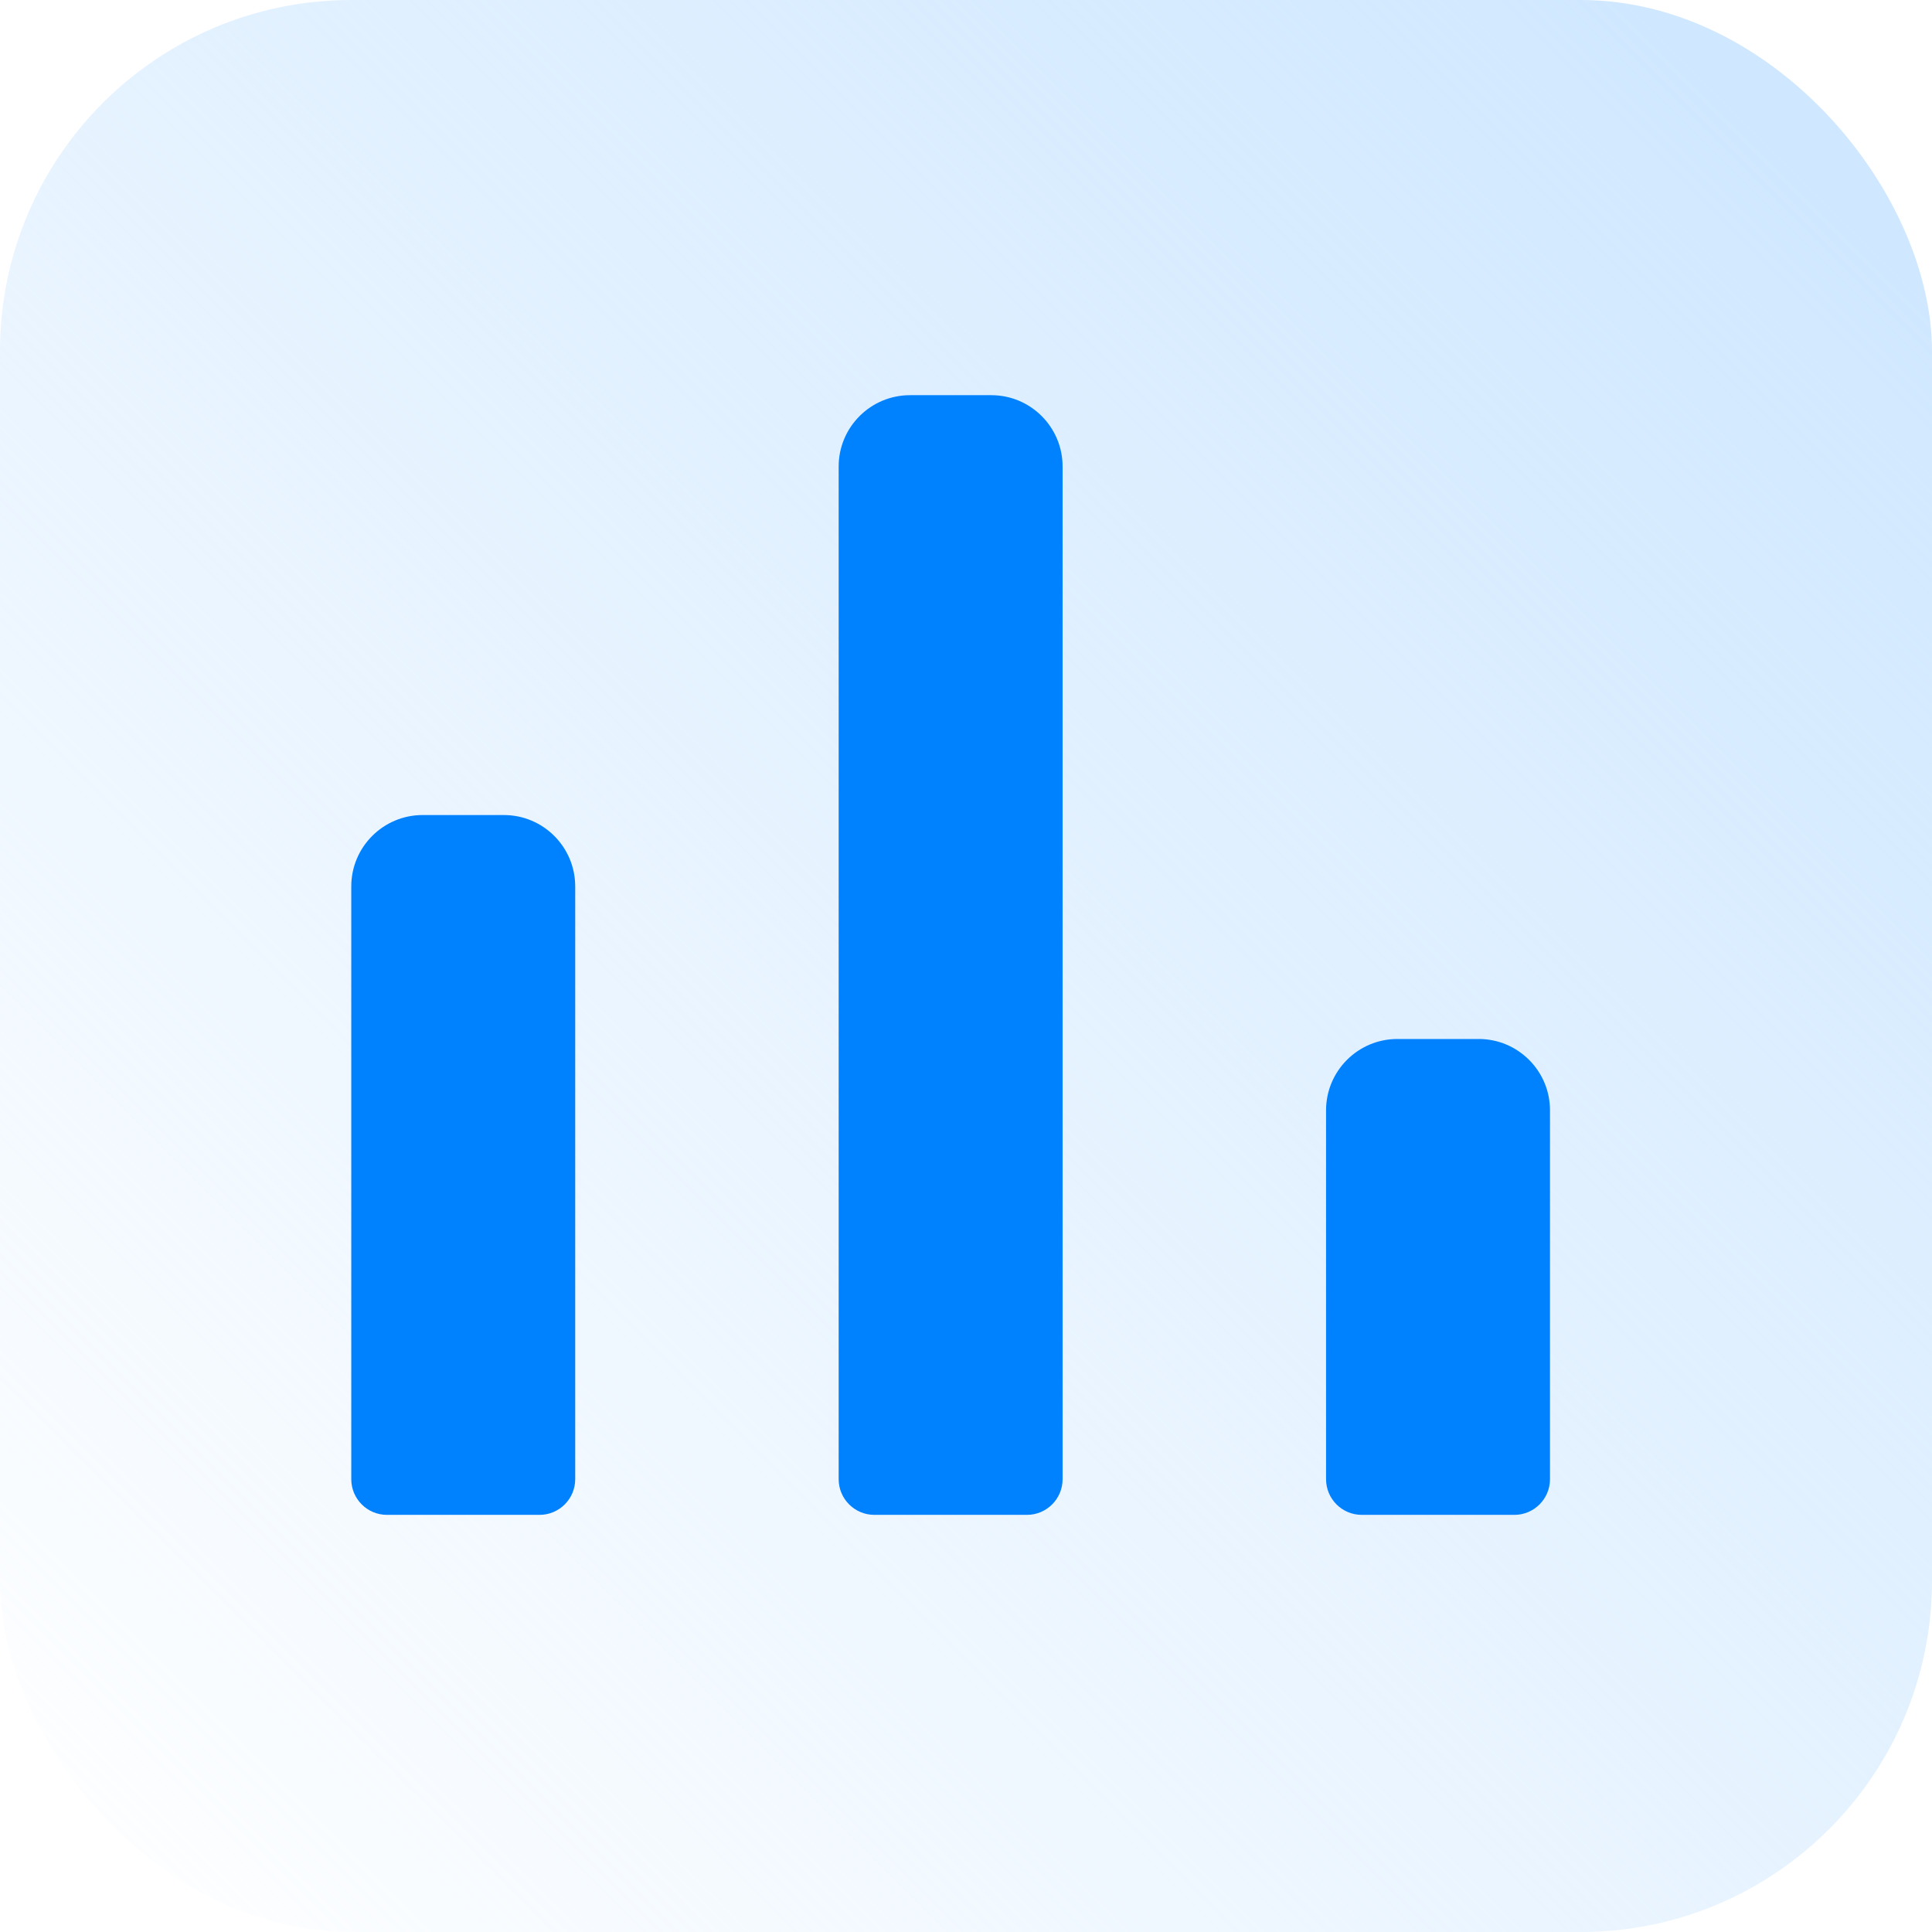 <svg width="44" height="44" viewBox="0 0 44 44" fill="none" xmlns="http://www.w3.org/2000/svg">
<rect width="44" height="44" rx="8" fill="url(#paint0_linear_5957_11286)"/>
<g filter="url(#filter0_b_5957_11286)">
<path d="M19.1 10.625C19.1 9.728 19.828 9 20.725 9H22.575C23.473 9 24.2 9.728 24.2 10.625V33.687C24.2 34.136 23.836 34.5 23.388 34.5H19.913C19.464 34.5 19.1 34.136 19.1 33.687V10.625Z" fill="#0082FF"/>
</g>
<g filter="url(#filter1_b_5957_11286)">
<path d="M8 20.188C8 19.29 8.728 18.562 9.625 18.562H11.475C12.372 18.562 13.1 19.29 13.1 20.188V33.687C13.1 34.136 12.736 34.5 12.287 34.5H8.812C8.364 34.5 8 34.136 8 33.687V20.188Z" fill="#0082FF"/>
</g>
<g filter="url(#filter2_b_5957_11286)">
<path d="M30.2 25.287C30.2 24.39 30.928 23.662 31.825 23.662H33.675C34.573 23.662 35.3 24.39 35.3 25.287V33.687C35.3 34.136 34.936 34.5 34.488 34.5H31.013C30.564 34.5 30.2 34.136 30.2 33.687V25.287Z" fill="#0082FF"/>
</g>
<defs>
<filter id="filter0_b_5957_11286" x="16.873" y="6.773" width="9.555" height="29.955" filterUnits="userSpaceOnUse" color-interpolation-filters="sRGB">
<feFlood flood-opacity="0" result="BackgroundImageFix"/>
<feGaussianBlur in="BackgroundImageFix" stdDeviation="1.114"/>
<feComposite in2="SourceAlpha" operator="in" result="effect1_backgroundBlur_5957_11286"/>
<feBlend mode="normal" in="SourceGraphic" in2="effect1_backgroundBlur_5957_11286" result="shape"/>
</filter>
<filter id="filter1_b_5957_11286" x="5.773" y="16.335" width="9.555" height="20.392" filterUnits="userSpaceOnUse" color-interpolation-filters="sRGB">
<feFlood flood-opacity="0" result="BackgroundImageFix"/>
<feGaussianBlur in="BackgroundImageFix" stdDeviation="1.114"/>
<feComposite in2="SourceAlpha" operator="in" result="effect1_backgroundBlur_5957_11286"/>
<feBlend mode="normal" in="SourceGraphic" in2="effect1_backgroundBlur_5957_11286" result="shape"/>
</filter>
<filter id="filter2_b_5957_11286" x="27.973" y="21.435" width="9.555" height="15.293" filterUnits="userSpaceOnUse" color-interpolation-filters="sRGB">
<feFlood flood-opacity="0" result="BackgroundImageFix"/>
<feGaussianBlur in="BackgroundImageFix" stdDeviation="1.114"/>
<feComposite in2="SourceAlpha" operator="in" result="effect1_backgroundBlur_5957_11286"/>
<feBlend mode="normal" in="SourceGraphic" in2="effect1_backgroundBlur_5957_11286" result="shape"/>
</filter>
<linearGradient id="paint0_linear_5957_11286" x1="44" y1="-2.6226e-06" x2="2.6226e-06" y2="44" gradientUnits="userSpaceOnUse">
<stop stop-color="#CCE6FF"/>
<stop offset="1" stop-color="#CCE6FF" stop-opacity="0"/>
</linearGradient>
</defs>
</svg>
